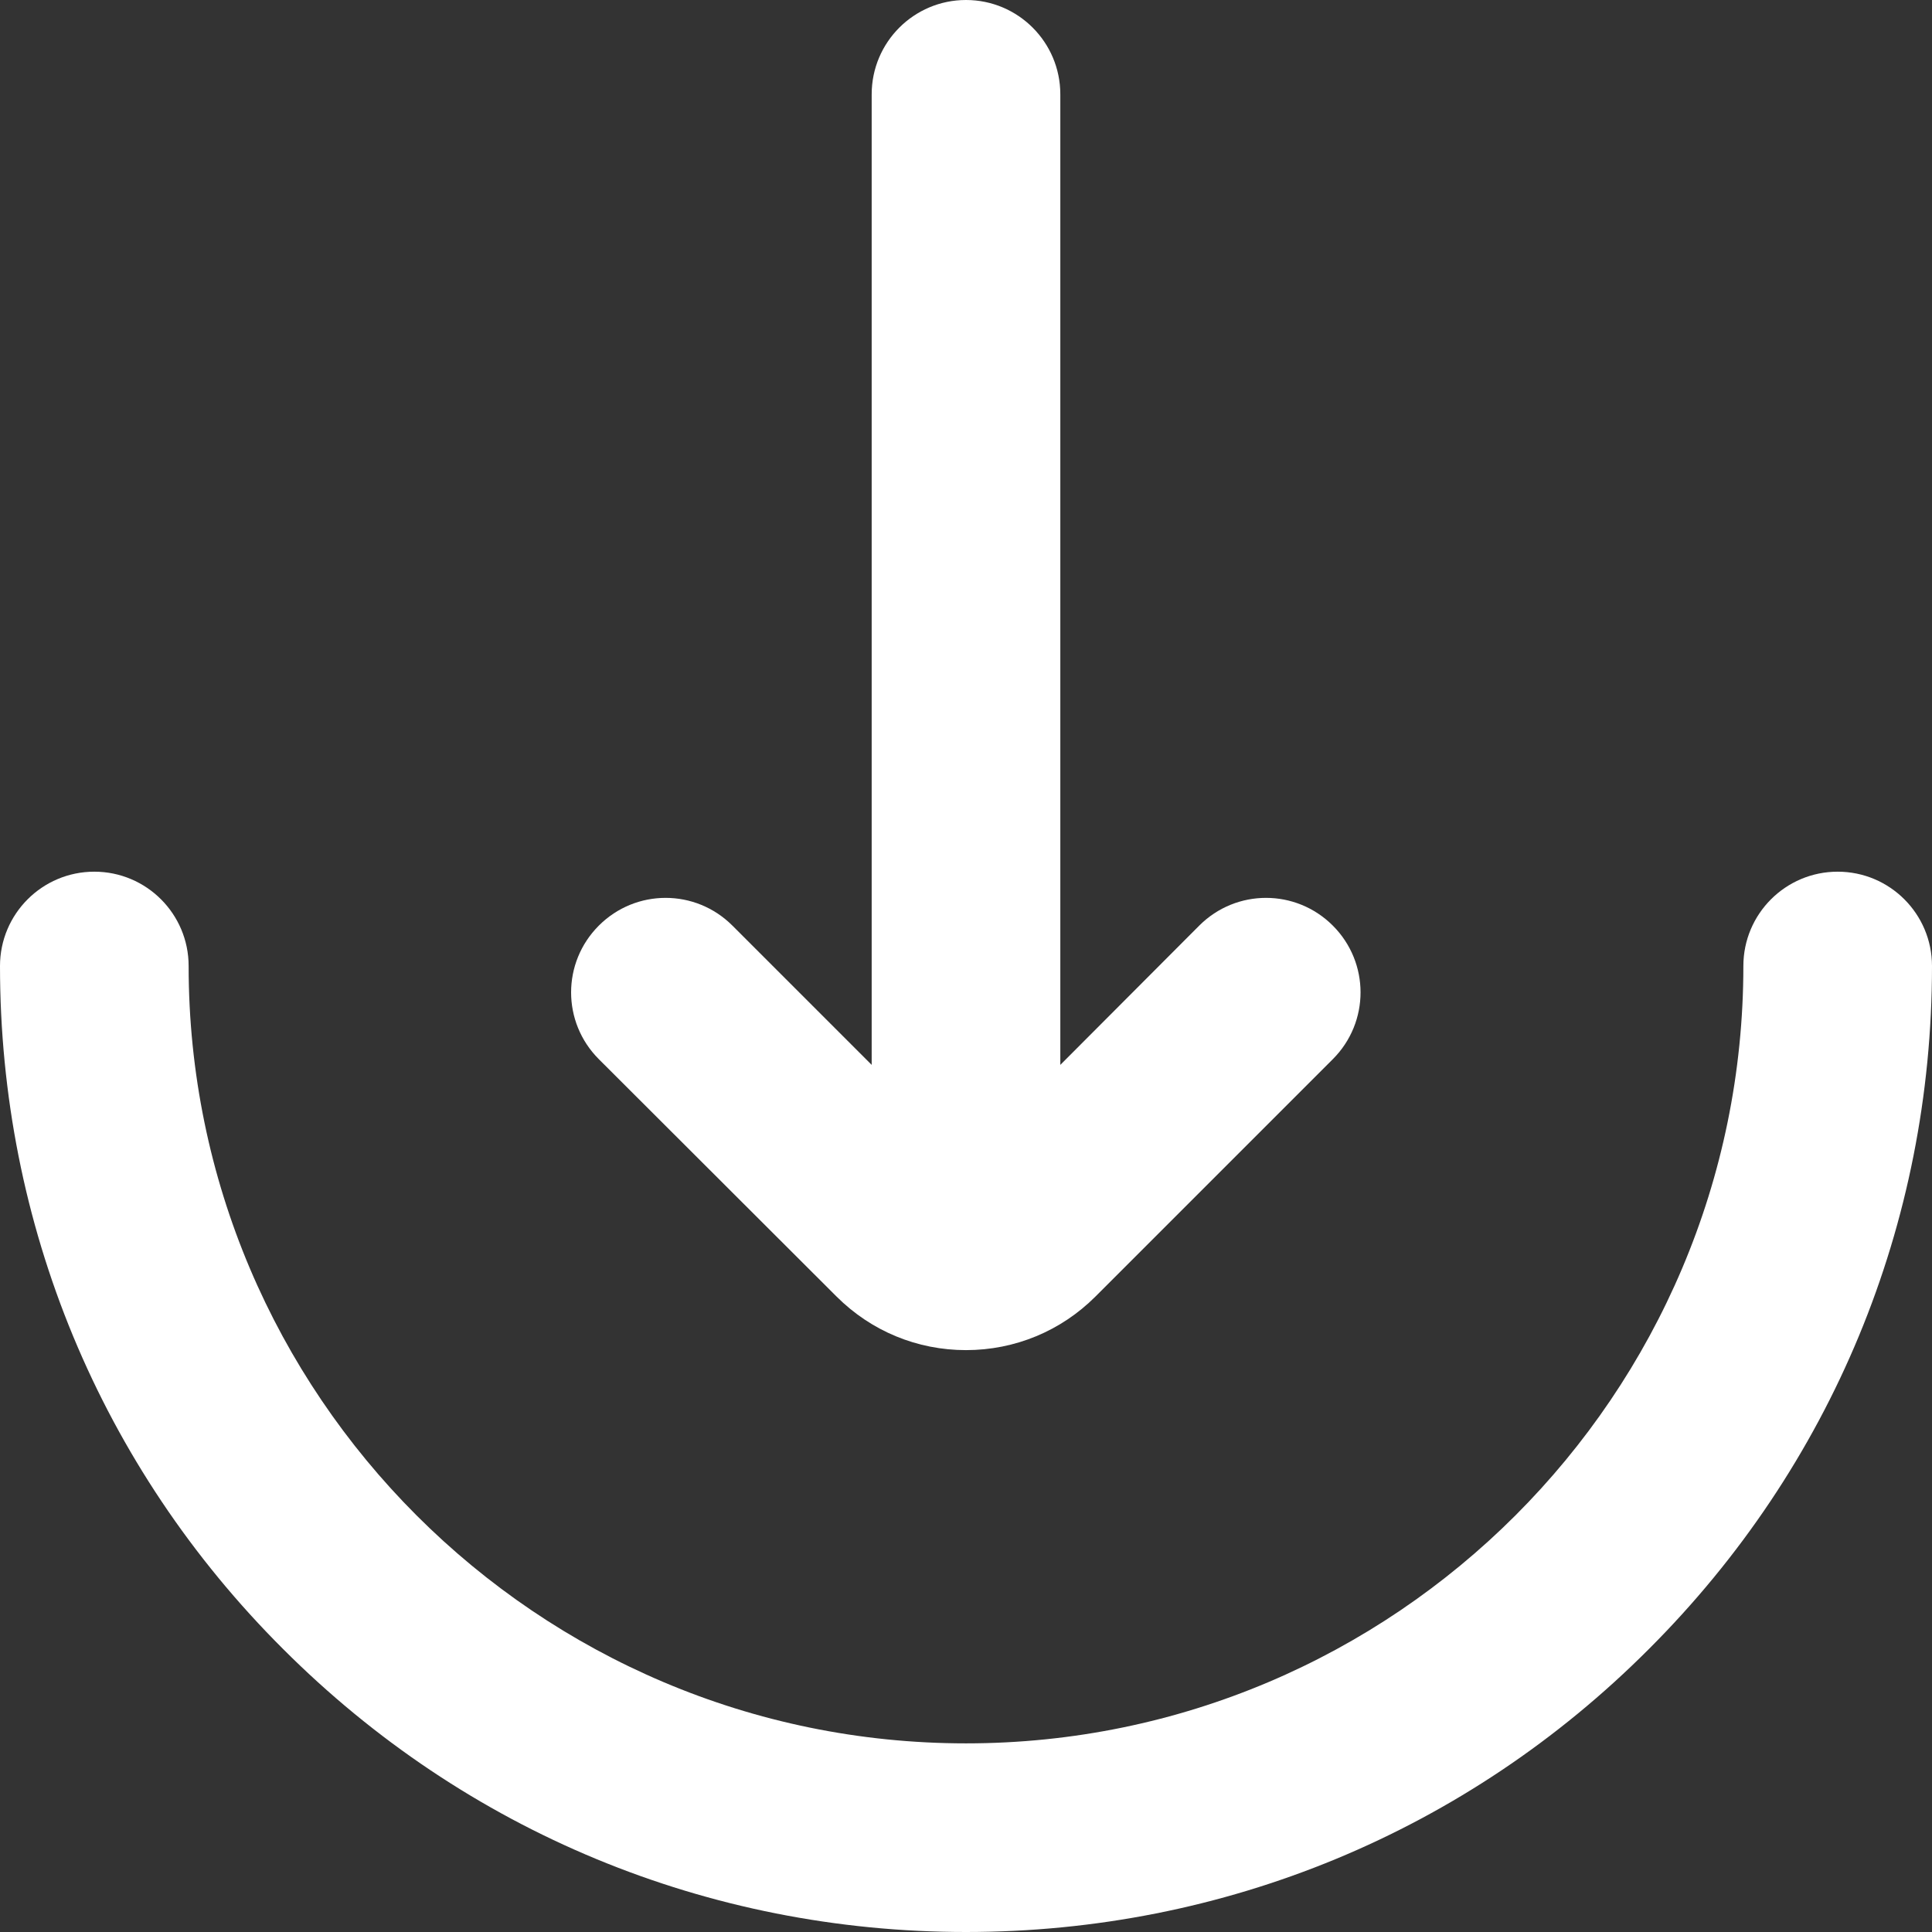 <svg width="22" height="22" viewBox="0 0 22 22" fill="none" xmlns="http://www.w3.org/2000/svg">
<rect x="0" y="0" width="22" height="22" fill="#333333" stroke="none"/>
<path d="M20.926 9.926C20.333 9.926 19.852 10.407 19.852 11C19.852 15.881 15.881 19.852 11 19.852C6.119 19.852 2.148 15.881 2.148 11C2.148 10.407 1.667 9.926 1.074 9.926C0.481 9.926 0 10.407 0 11C0 13.939 1.143 16.702 3.223 18.777C5.302 20.857 8.061 22 11 22C13.939 22 16.702 20.857 18.777 18.777C20.857 16.698 22 13.939 22 11C22 10.407 21.519 9.926 20.926 9.926Z" fill="white"/>
<path d="M9.526 14.764C9.922 15.159 10.446 15.374 11 15.374C11.559 15.374 12.083 15.155 12.474 14.764L15.177 12.061C15.598 11.64 15.598 10.961 15.177 10.54C14.756 10.119 14.077 10.119 13.656 10.54L12.074 12.126V1.074C12.074 0.481 11.593 0 11 0C10.407 0 9.926 0.481 9.926 1.074V12.126L8.34 10.54C7.919 10.119 7.24 10.119 6.819 10.54C6.398 10.961 6.398 11.64 6.819 12.061L9.526 14.764Z" fill="white"/>
</svg>
